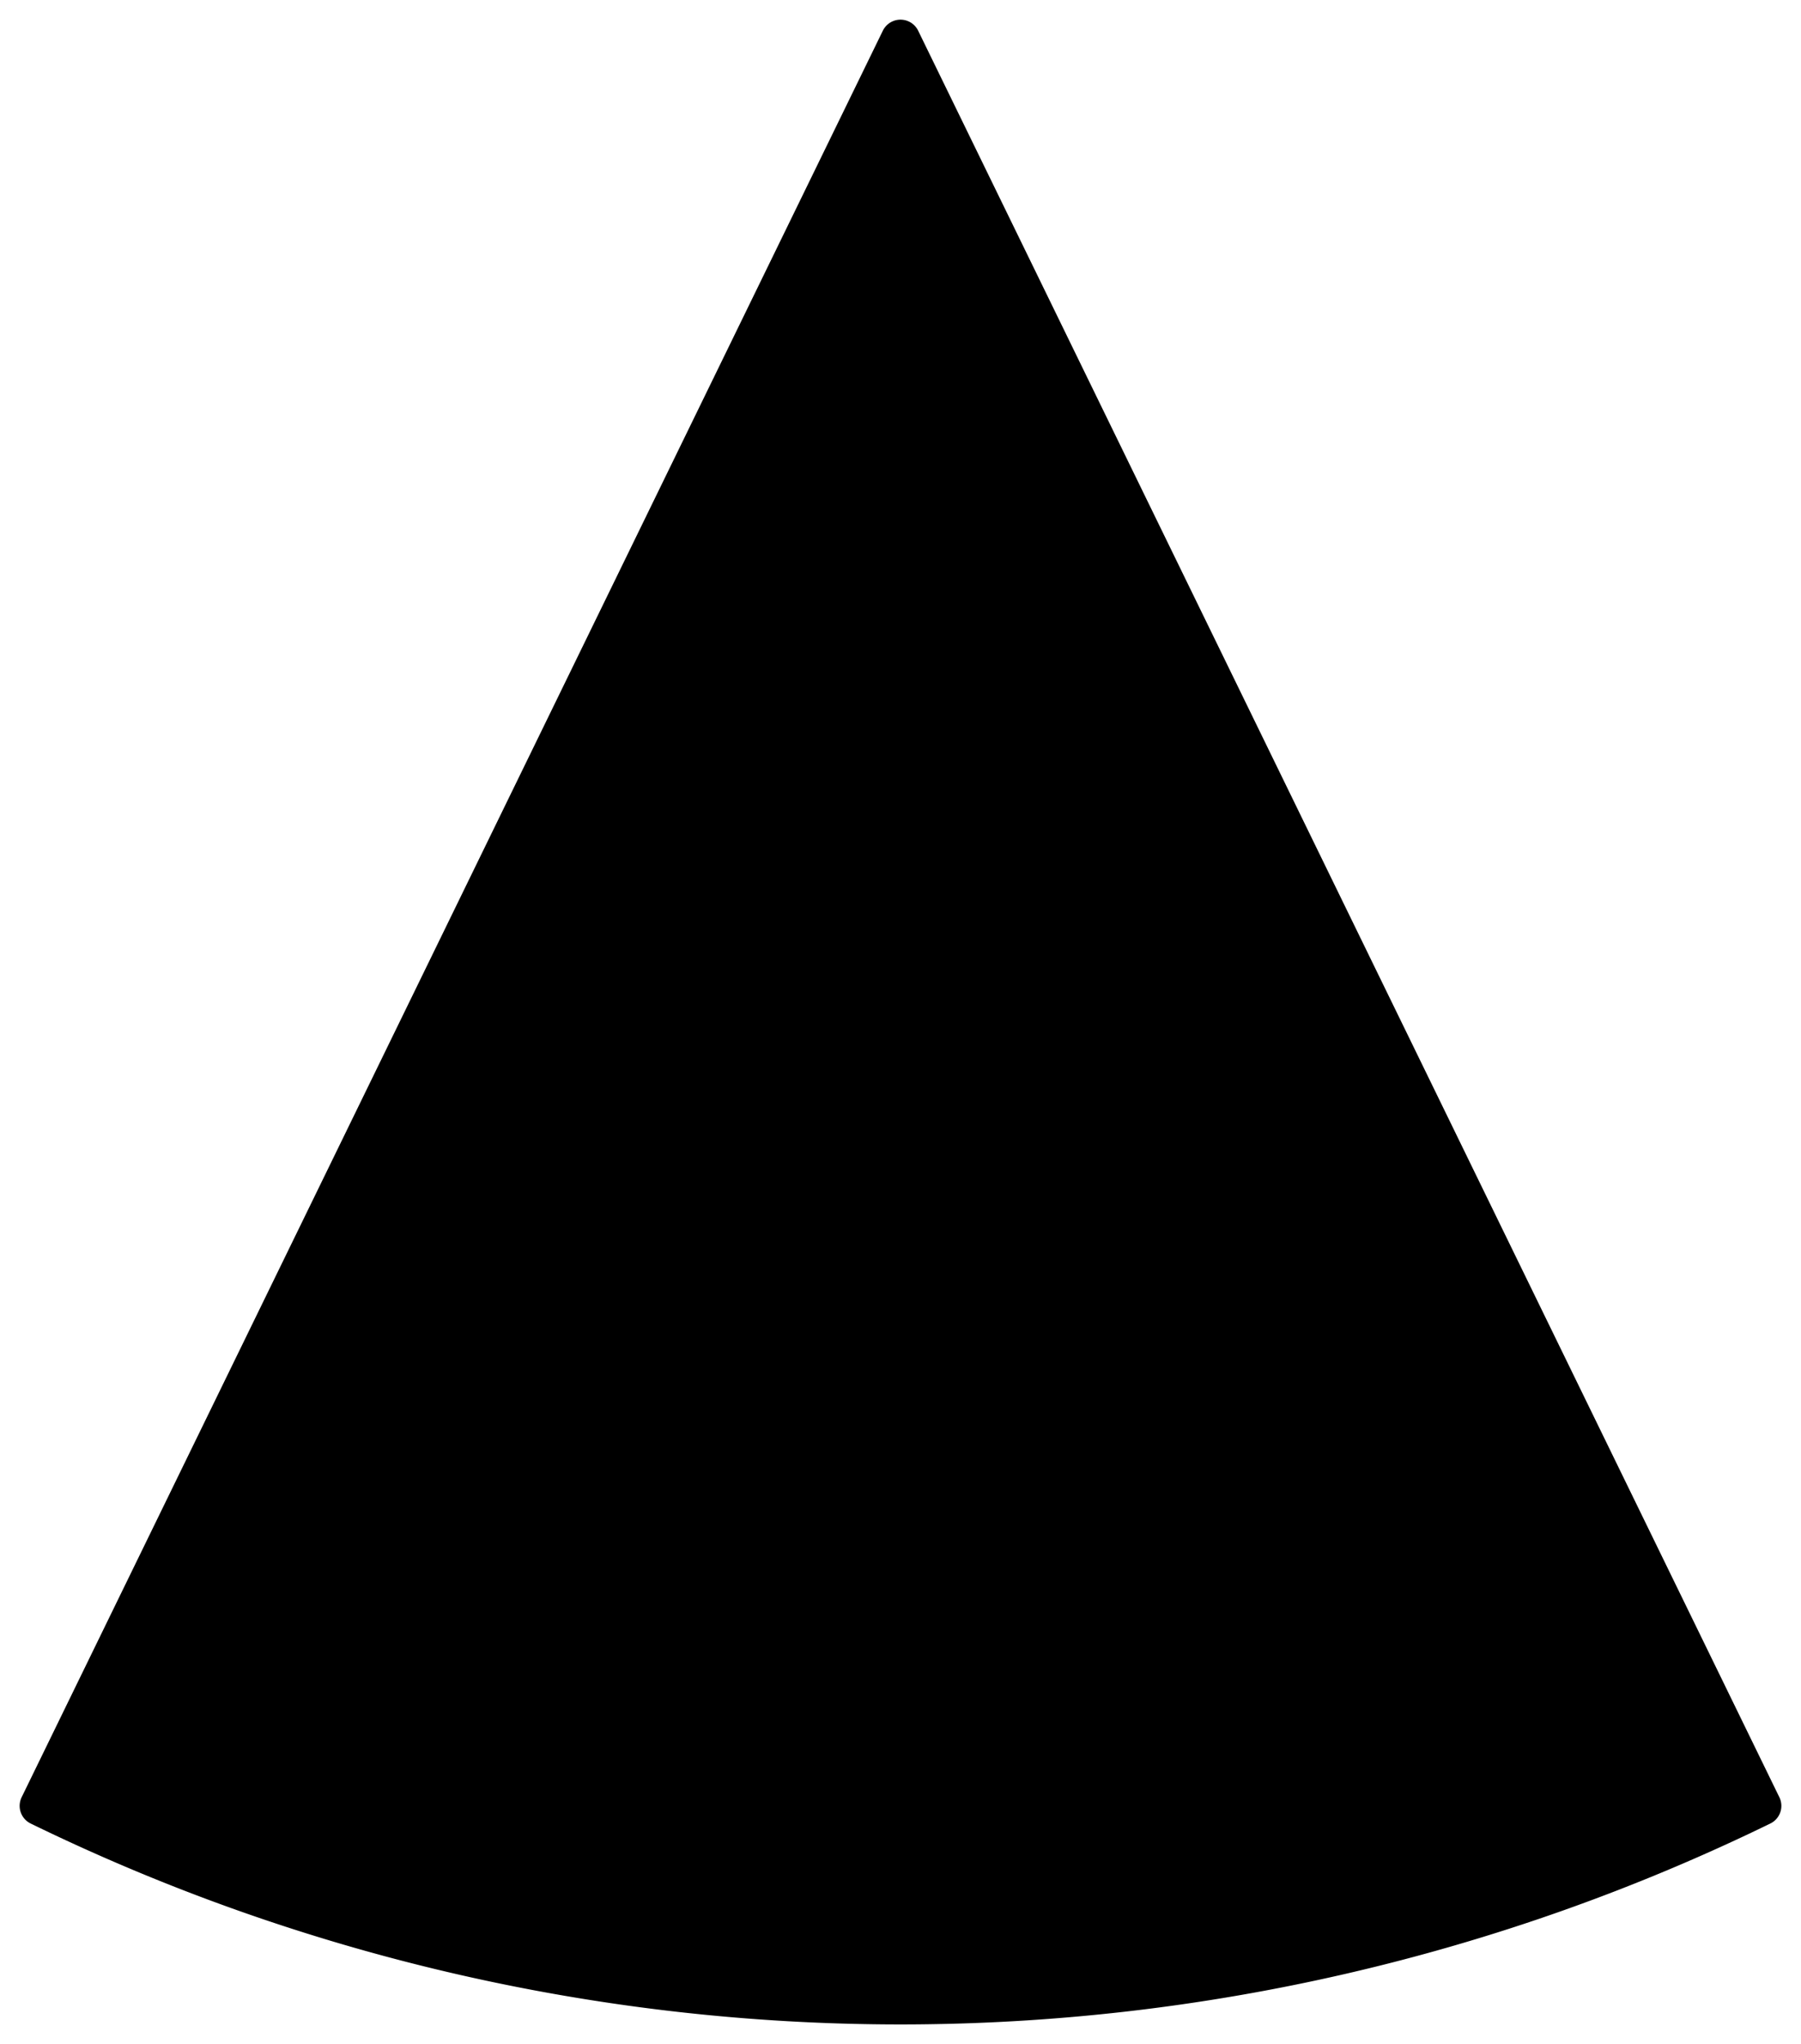 <?xml version="1.0" encoding="UTF-8" standalone="no"?>
<svg xmlns="http://www.w3.org/2000/svg" width="91.674" height="104" viewBox="0 0 91.674 104">
<path d="M0 0 L-43.837,89.879 A 100,100 0 0,0 43.837,89.879 z" fill="#000000" stroke="#000000" stroke-width="2" stroke-linecap="round" stroke-linejoin="round" transform="translate(45.837 2)" />
</svg>
